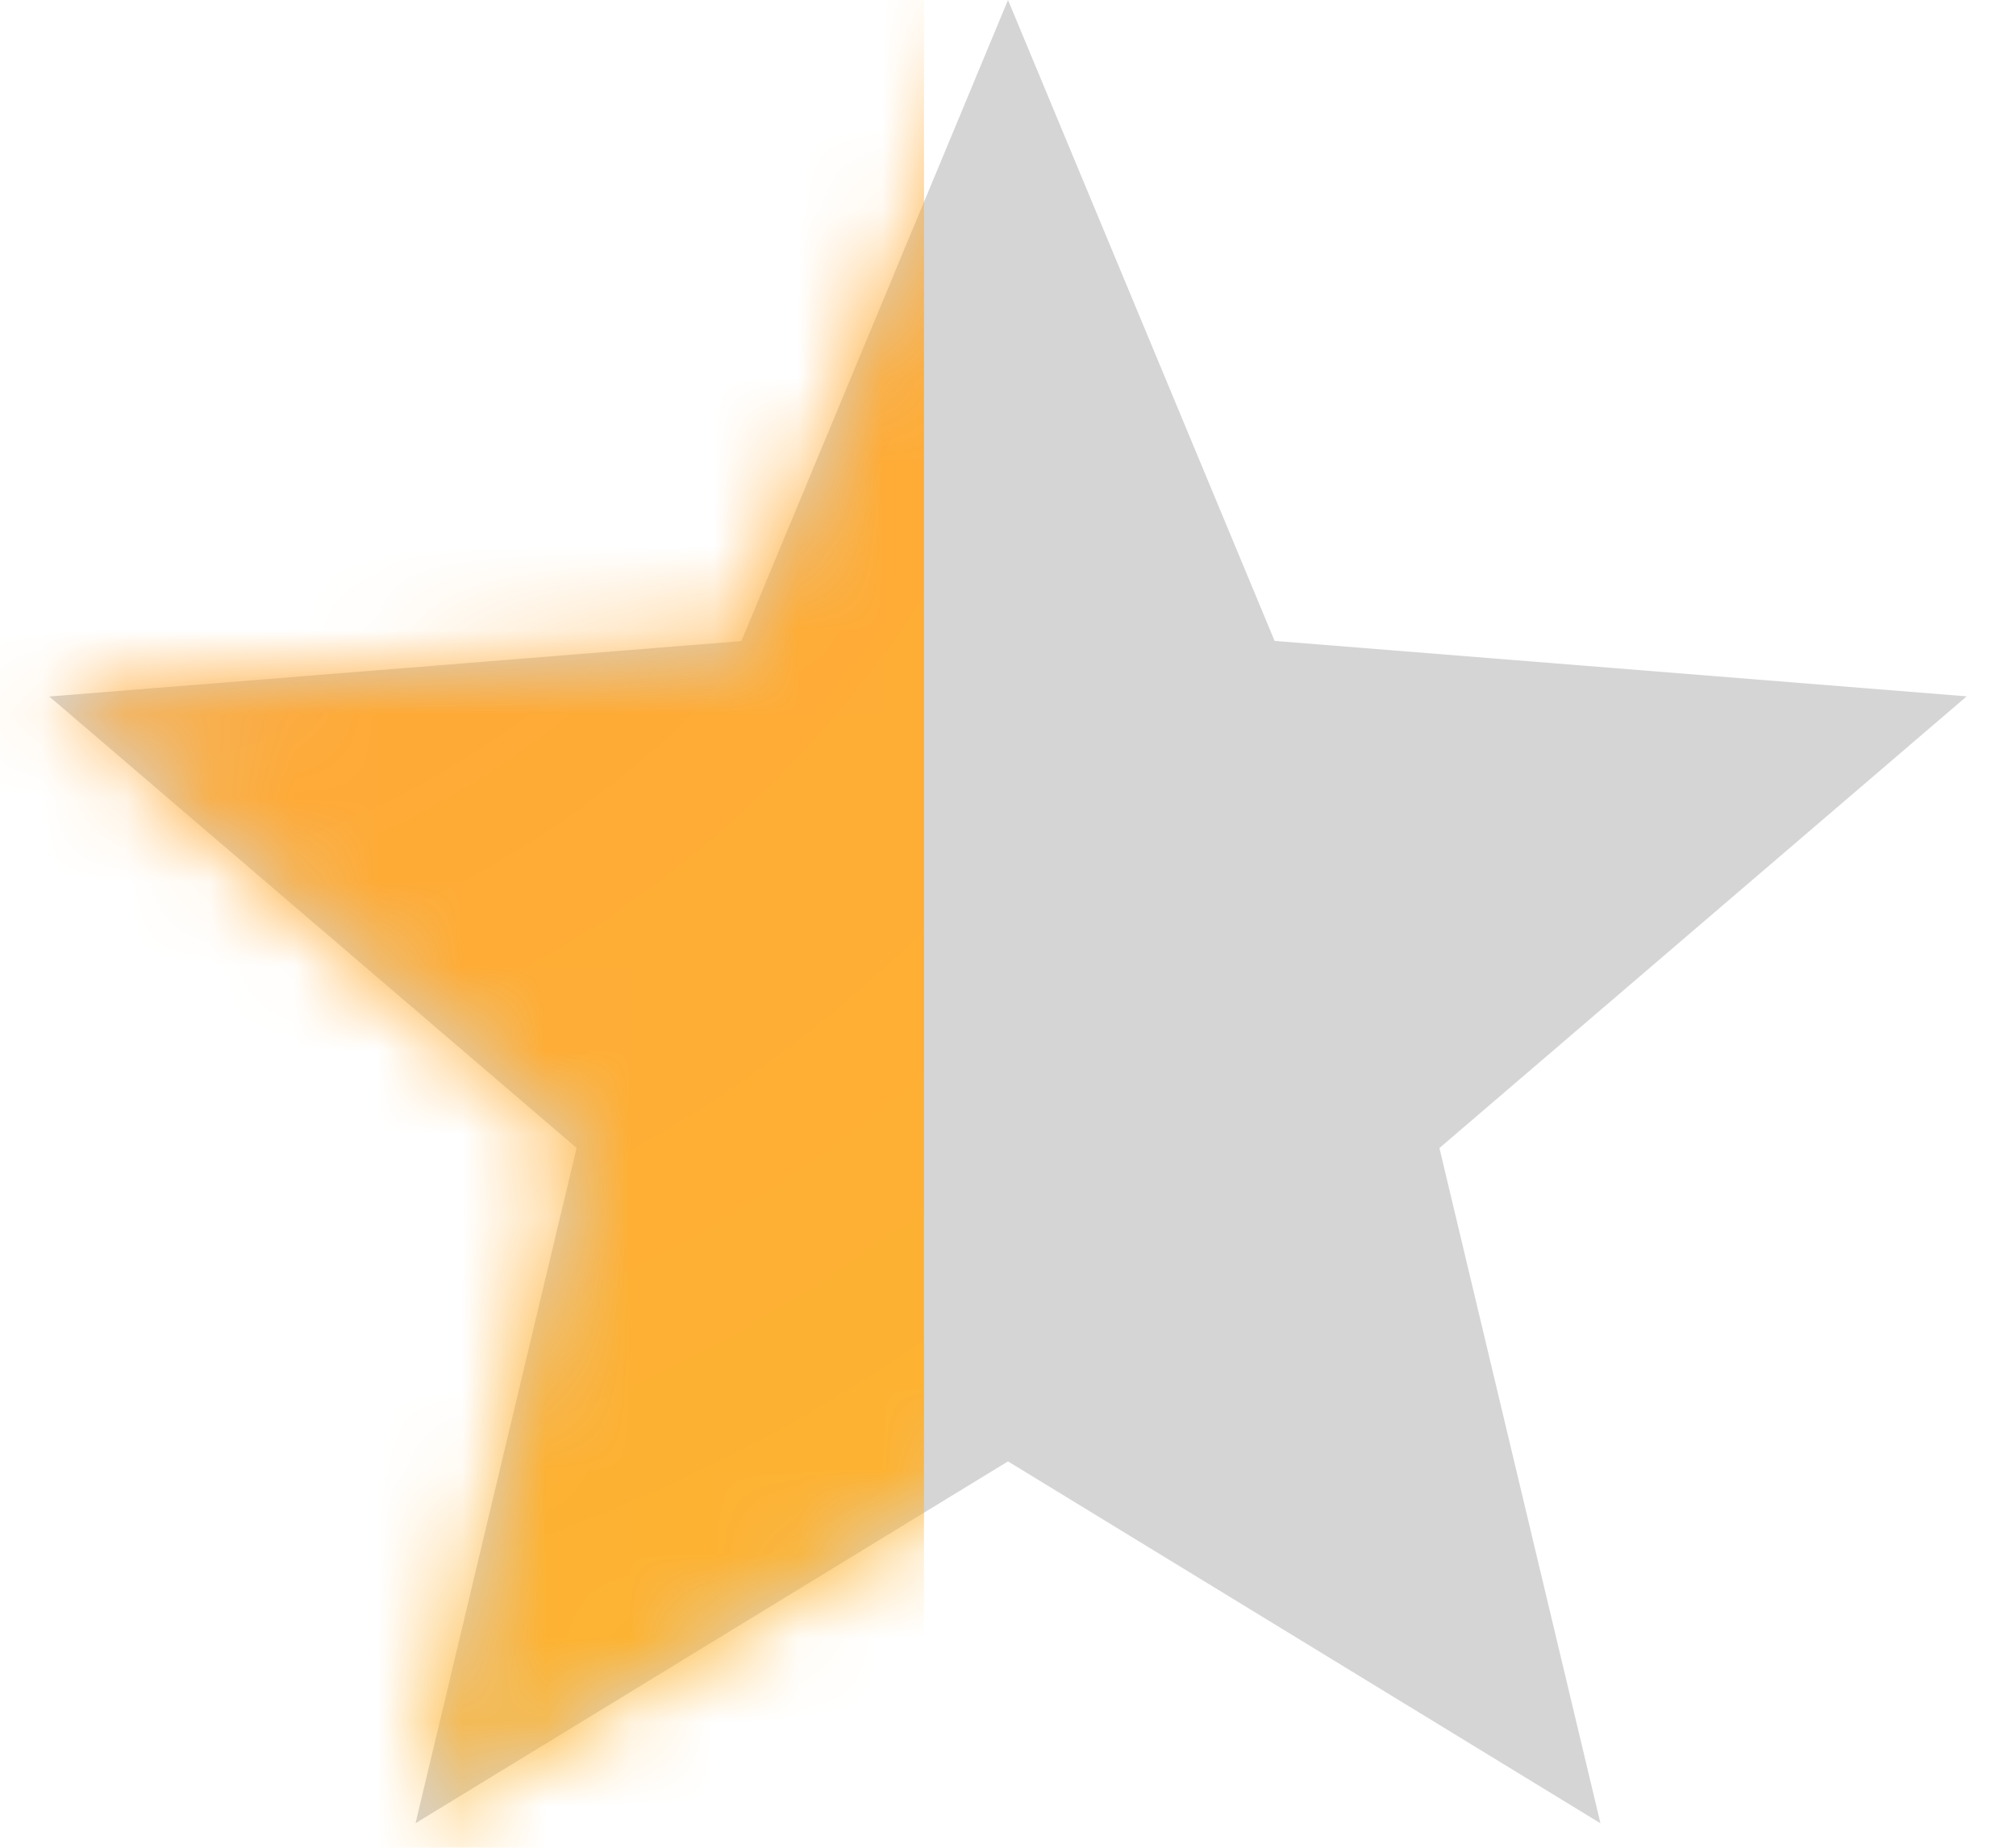 <svg xmlns="http://www.w3.org/2000/svg" xmlns:xlink="http://www.w3.org/1999/xlink" width="24" height="22" viewBox="0 0 24 22">
    <defs>
        <path id="a" d="M12 17.4l-7.053 4.308 1.917-8.04L.587 8.293l8.239-.66L12 0l3.174 7.631 8.239.66-6.277 5.378 1.917 8.04z"/>
        <radialGradient id="b" cx="0%" cy="0%" r="306.37%" fx="0%" fy="0%" gradientTransform="scale(1 .5) rotate(66.427)">
            <stop offset="0%" stop-color="#FFA23C"/>
            <stop offset="100%" stop-color="#FCBD2B"/>
        </radialGradient>
    </defs>
    <g fill="none" fill-rule="evenodd">
        <mask id="c" fill="#fff">
            <use xlink:href="#a"/>
        </mask>
        <use fill="#D5D5D5" xlink:href="#a"/>
        <path fill="url(#b)" d="M0 0h11v22H0z" mask="url(#c)"/>
    </g>
</svg>
